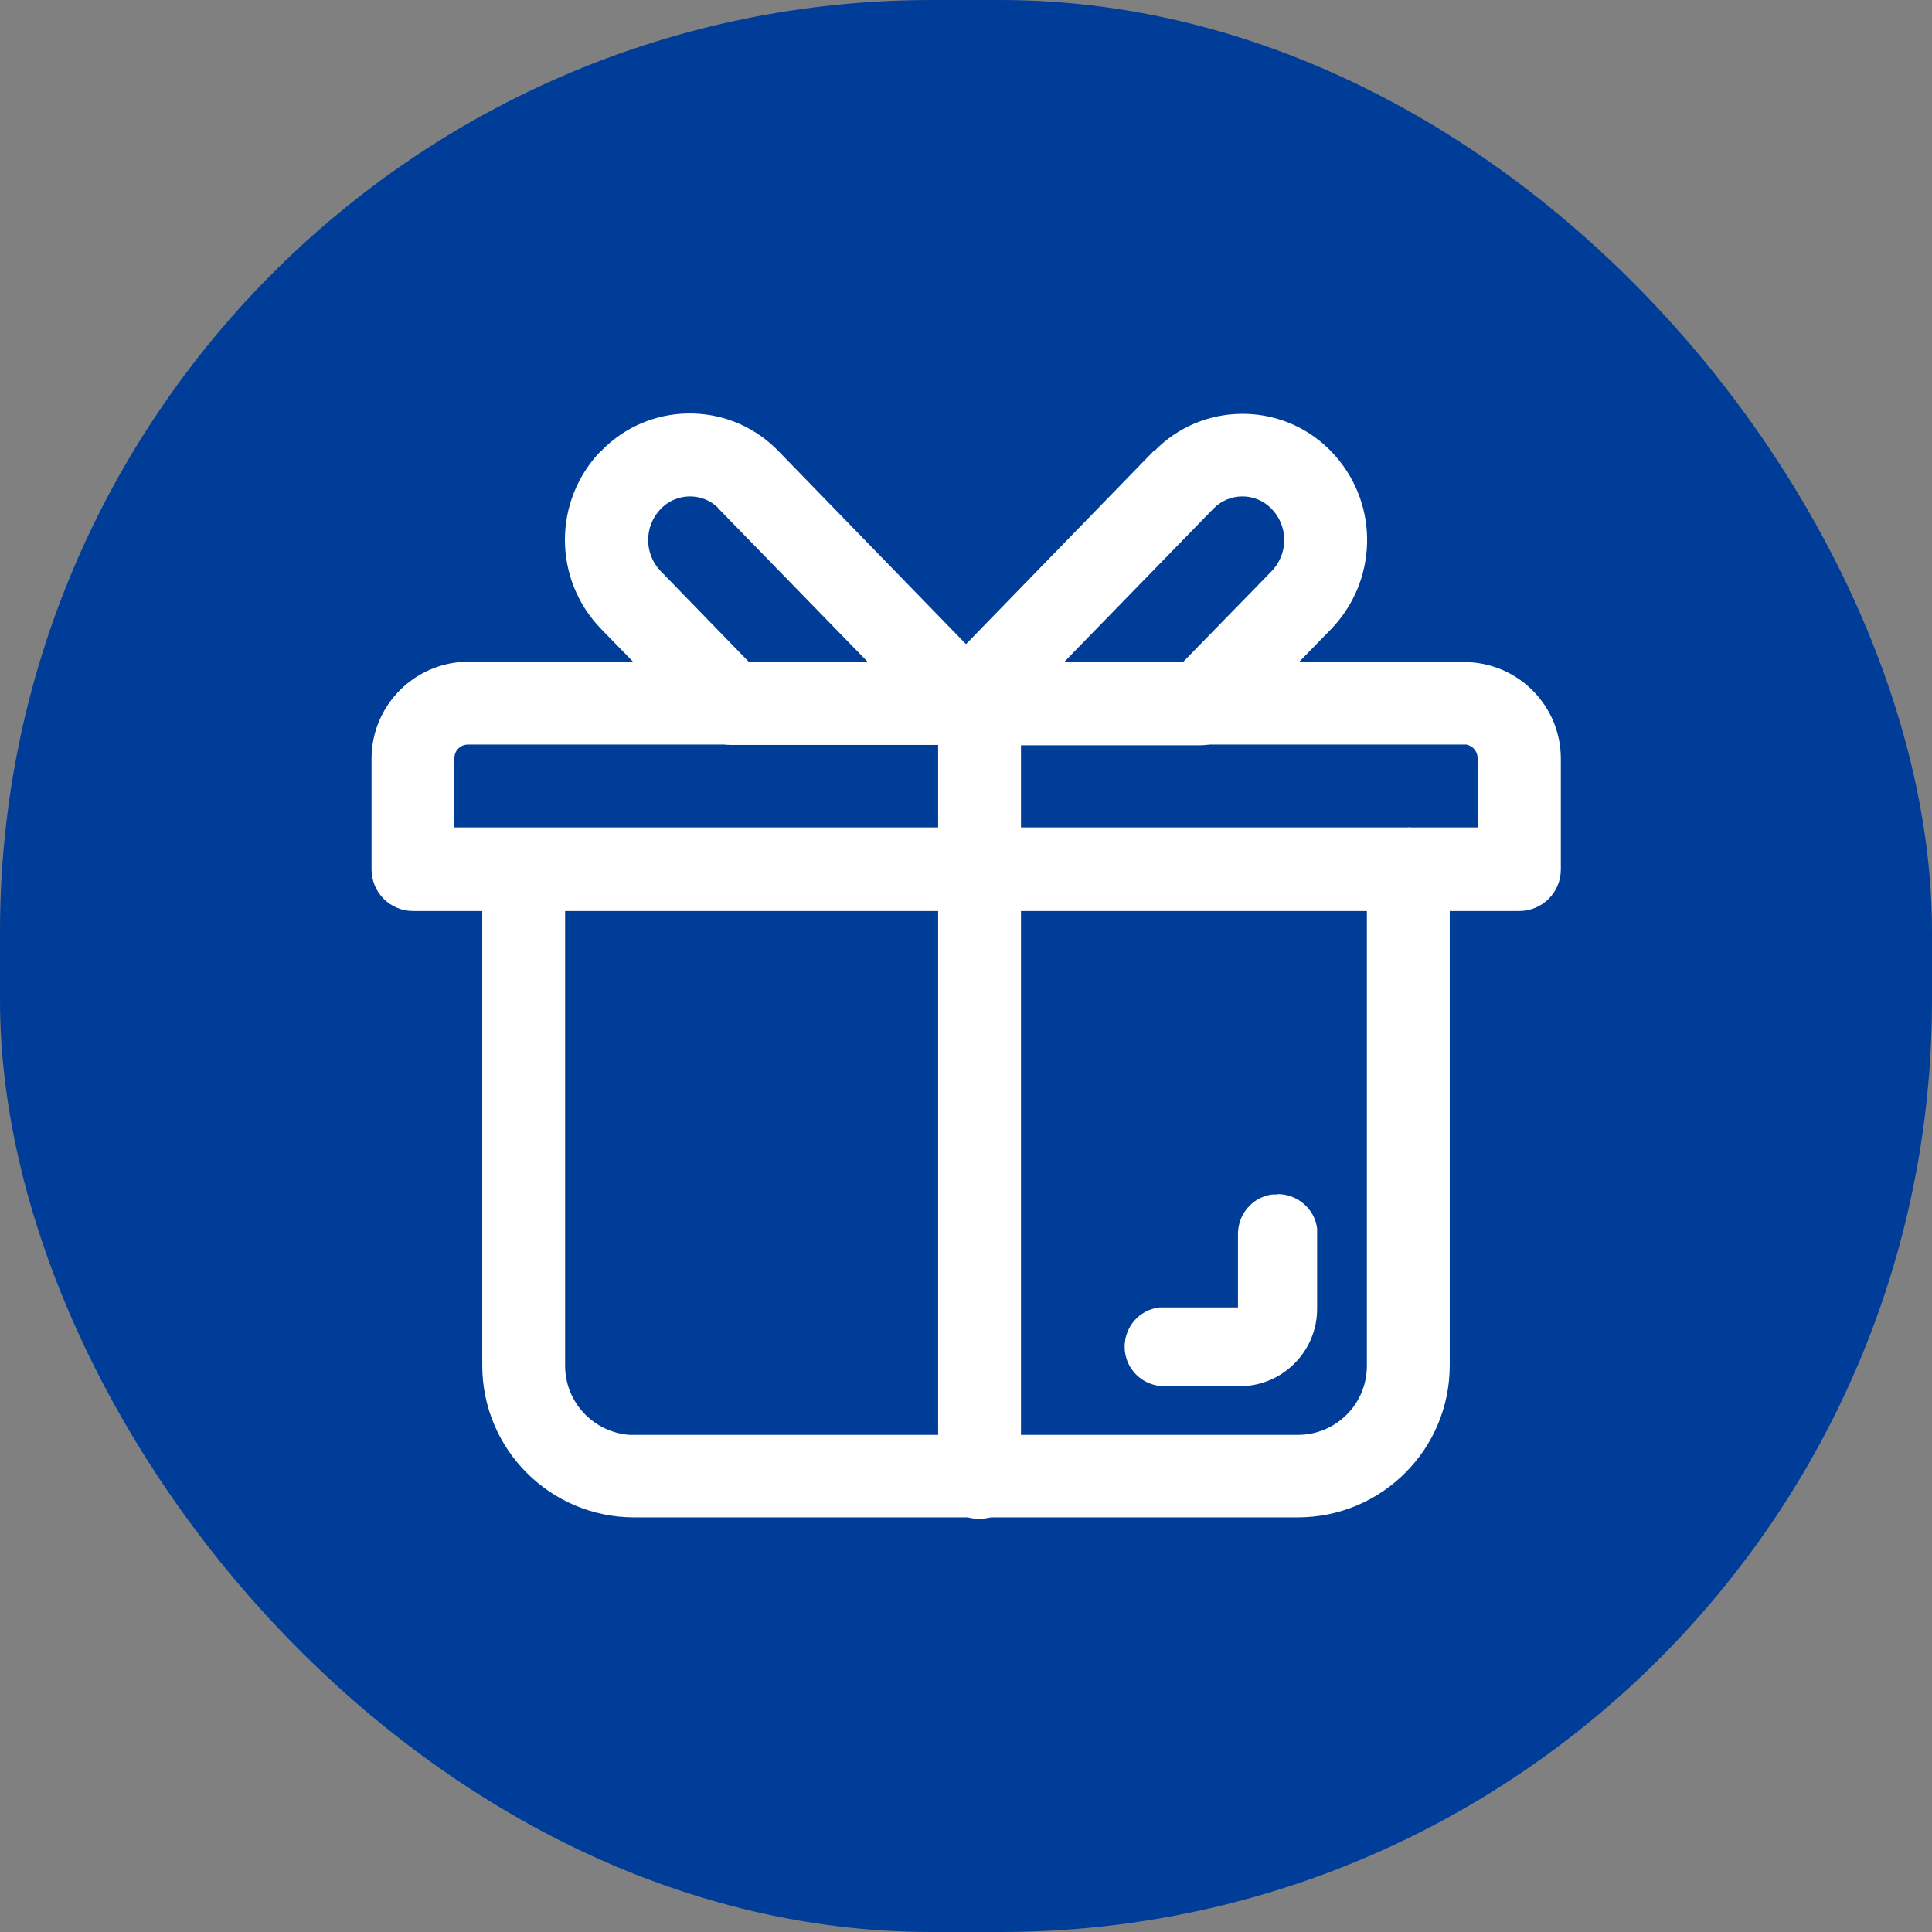<?xml version="1.0" encoding="UTF-8"?>
<svg id="_图层_1" data-name="图层 1" xmlns="http://www.w3.org/2000/svg" viewBox="0 0 52 52">
  <rect x="0" y="0" width="52" height="52" fill="#808080" stroke="none"/>
  <defs>
    <style>
      .cls-1 {
        fill: #003d98;
      }

      .cls-2 {
        fill: #fff;
      }
    </style>
  </defs>
  <rect class="cls-1" x="0" y="0" width="52" height="52" rx="25.08" ry="25.08"/>
  <g>
    <g>
      <path class="cls-2" d="M37.91,22.28H14.1c-.62,0-1.12,.5-1.12,1.11,0,0,0,0,0,0v13.36c0,2.26,1.83,4.09,4.09,4.09h17.86c2.26,0,4.09-1.83,4.09-4.09h0v-13.36c0-.62-.5-1.11-1.12-1.12h0Zm-22.7,.71h21.58v13.77c0,1.03-.83,1.86-1.86,1.86H16.95c-.98-.07-1.74-.88-1.74-1.86,0,0,0-13.77,0-13.77Z"/>
      <path class="cls-2" d="M39.4,17.81H12.61c-1.44,0-2.61,1.17-2.61,2.61v2.98c0,.62,.5,1.12,1.12,1.12h29.77c.62,0,1.12-.5,1.12-1.12h0v-2.98c0-1.44-1.17-2.6-2.6-2.6h0Zm0,2.23h.07c.18,.04,.3,.19,.3,.37v1.86H12.23v-1.86c0-.21,.16-.37,.37-.37,0,0,0,0,0,0h26.79Z"/>
      <path class="cls-2" d="M16.18,12.13c-1.3,1.34-1.3,3.46,0,4.8l2.71,2.78c.21,.22,.5,.34,.8,.34h6.31c.62,0,1.12-.5,1.12-1.11,0-.29-.11-.57-.32-.78l-5.86-6.03-.06-.06c-1.31-1.28-3.42-1.25-4.69,.06,0,0,0,0,0,0h0Zm3.14,1.54l4.04,4.15h-3.2l-2.37-2.44c-.46-.47-.46-1.22,0-1.69,.42-.43,1.11-.44,1.54-.02h0Z"/>
      <path class="cls-2" d="M31.06,12.13l-5.86,6.03c-.43,.44-.42,1.15,.02,1.58,.21,.2,.49,.32,.78,.32h6.31c.3,0,.59-.12,.8-.34l2.71-2.78c1.25-1.29,1.31-3.32,.12-4.67l-.18-.19c-1.31-1.28-3.42-1.25-4.69,.06,0,0,0,0,0,0h0Zm3.14,1.54l.02,.02,.08,.09c.38,.47,.35,1.16-.08,1.6l-2.38,2.44h-3.2l4.02-4.13c.42-.43,1.11-.44,1.54-.02Z"/>
      <path class="cls-2" d="M26.37,17.81c.57,0,1.06,.44,1.11,1.01v.11s0,20.8,0,20.8c.02,.62-.47,1.13-1.09,1.15-.6,.02-1.1-.44-1.14-1.04v-.11s0-20.81,0-20.81c0-.62,.5-1.12,1.12-1.12h0Z"/>
    </g>
    <path class="cls-2" d="M34.39,32.14c.53,0,.99,.39,1.06,.92v.14s0,2.03,0,2.03c0,1.08-.83,1.97-1.88,2.07h-.2s-2.03,.01-2.03,.01c-.59,0-1.07-.47-1.07-1.06,0-.54,.39-.99,.93-1.06h.14s1.98,0,1.98,0v-1.98c0-.53,.39-.99,.92-1.06h.14Z"/>
  </g>
</svg>